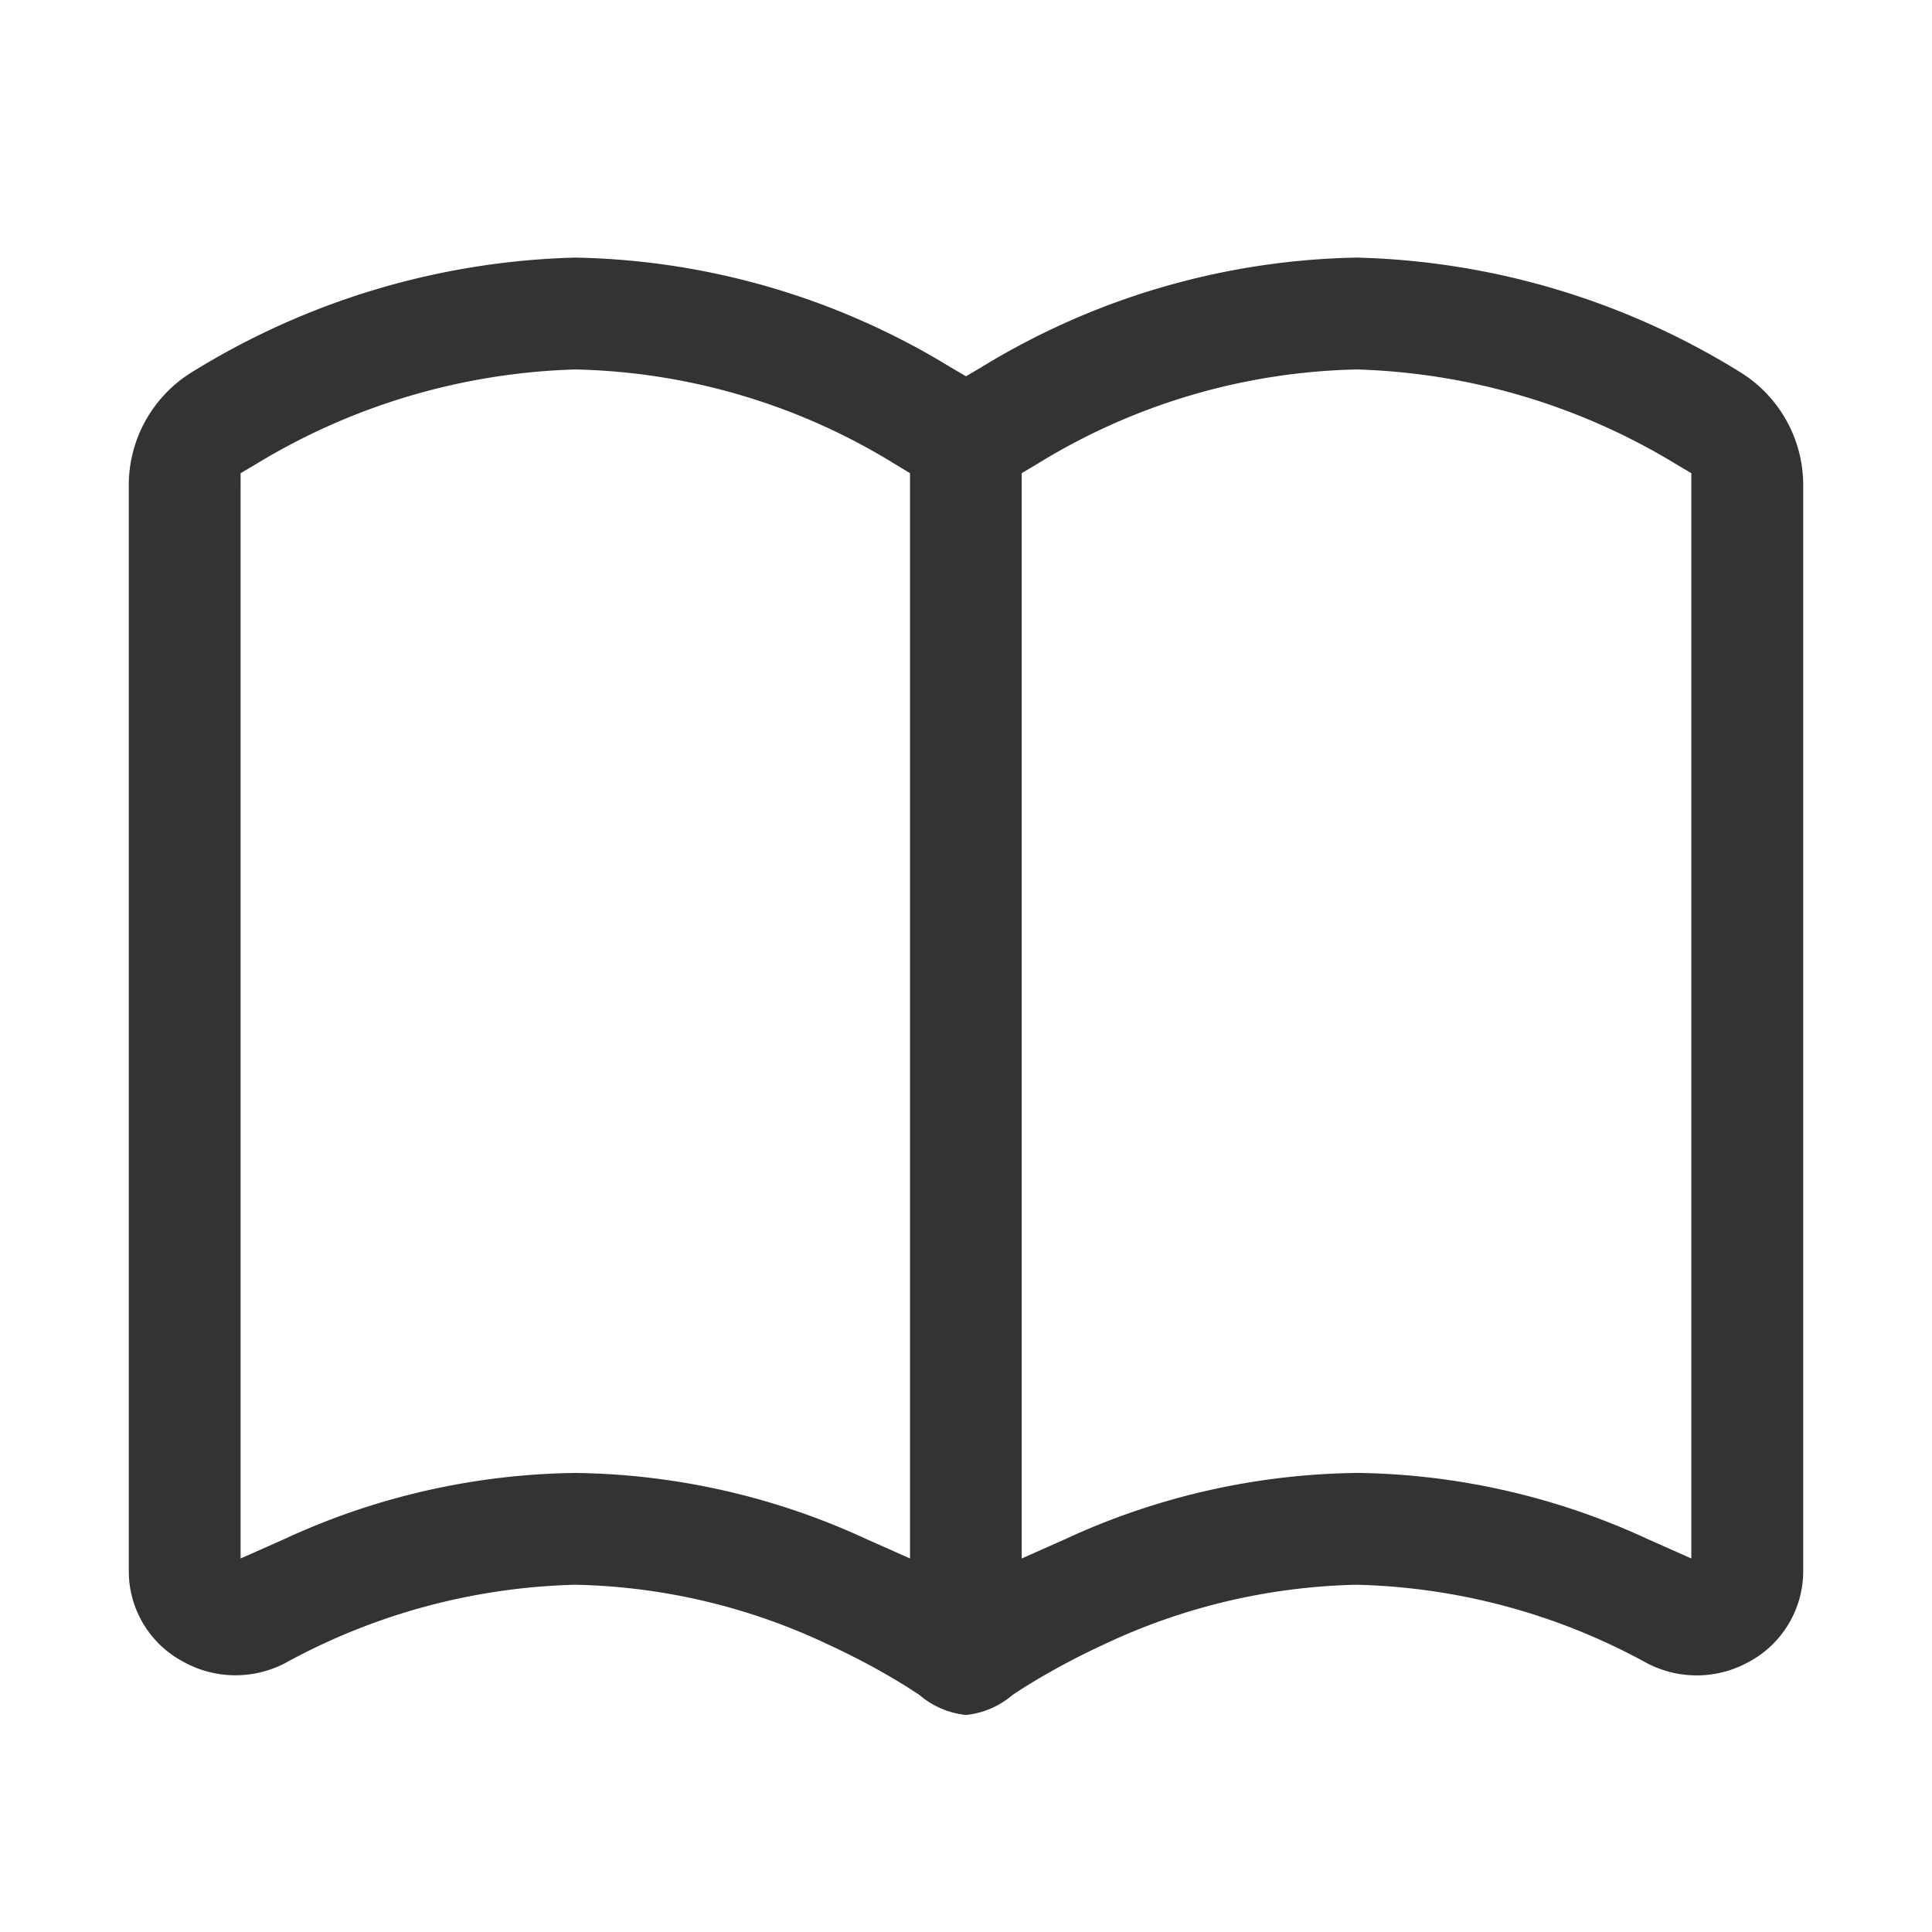 <svg xmlns="http://www.w3.org/2000/svg" xmlns:xlink="http://www.w3.org/1999/xlink" width="30" height="30" viewBox="0 0 30 30">
  <defs>
    <clipPath id="clip-path">
      <rect id="長方形_24086" data-name="長方形 24086" width="30" height="30" transform="translate(-3 -5)" fill="none"/>
    </clipPath>
  </defs>
  <g id="グループ_21976" data-name="グループ 21976" transform="translate(3 5)" clip-path="url(#clip-path)">
    <path id="パス_66494" data-name="パス 66494" d="M13,22.63a1.316,1.316,0,0,1-.723-.311c-.069-.045-.139-.091-.21-.136a11.231,11.231,0,0,0-1.2-.644,9.6,9.6,0,0,0-3.931-.931,9.861,9.861,0,0,0-4.511,1.218A1.666,1.666,0,0,1,.84,21.8,1.59,1.59,0,0,1,0,20.411V3.564A2.062,2.062,0,0,1,.98,1.779,11.876,11.876,0,0,1,6.934,0a11.551,11.551,0,0,1,5.822,1.7L13,1.843l.244-.144A11.551,11.551,0,0,1,19.066,0,11.849,11.849,0,0,1,25.02,1.778,2.062,2.062,0,0,1,26,3.564V20.414a1.6,1.6,0,0,1-.839,1.389,1.667,1.667,0,0,1-1.588.022,9.841,9.841,0,0,0-4.508-1.217,9.637,9.637,0,0,0-3.932.931,11.246,11.246,0,0,0-1.2.644c-.072.045-.141.09-.209.135A1.318,1.318,0,0,1,13,22.63m6.064-3.759A11.059,11.059,0,0,1,23.588,19.9l.675.3V3.348l-.234-.139a10.1,10.1,0,0,0-4.963-1.472A9.835,9.835,0,0,0,14.1,3.208l-.235.139V20.2l.675-.3a11.067,11.067,0,0,1,4.522-1.028M6.934,1.737A10.1,10.1,0,0,0,1.971,3.209l-.235.139V20.2l.676-.3a11.059,11.059,0,0,1,4.522-1.028A11.067,11.067,0,0,1,11.456,19.9l.675.3V3.348L11.9,3.208A9.836,9.836,0,0,0,6.934,1.737" transform="translate(-1 -1)" fill="#333" fill-rule="evenodd"/>
  </g>
</svg>

